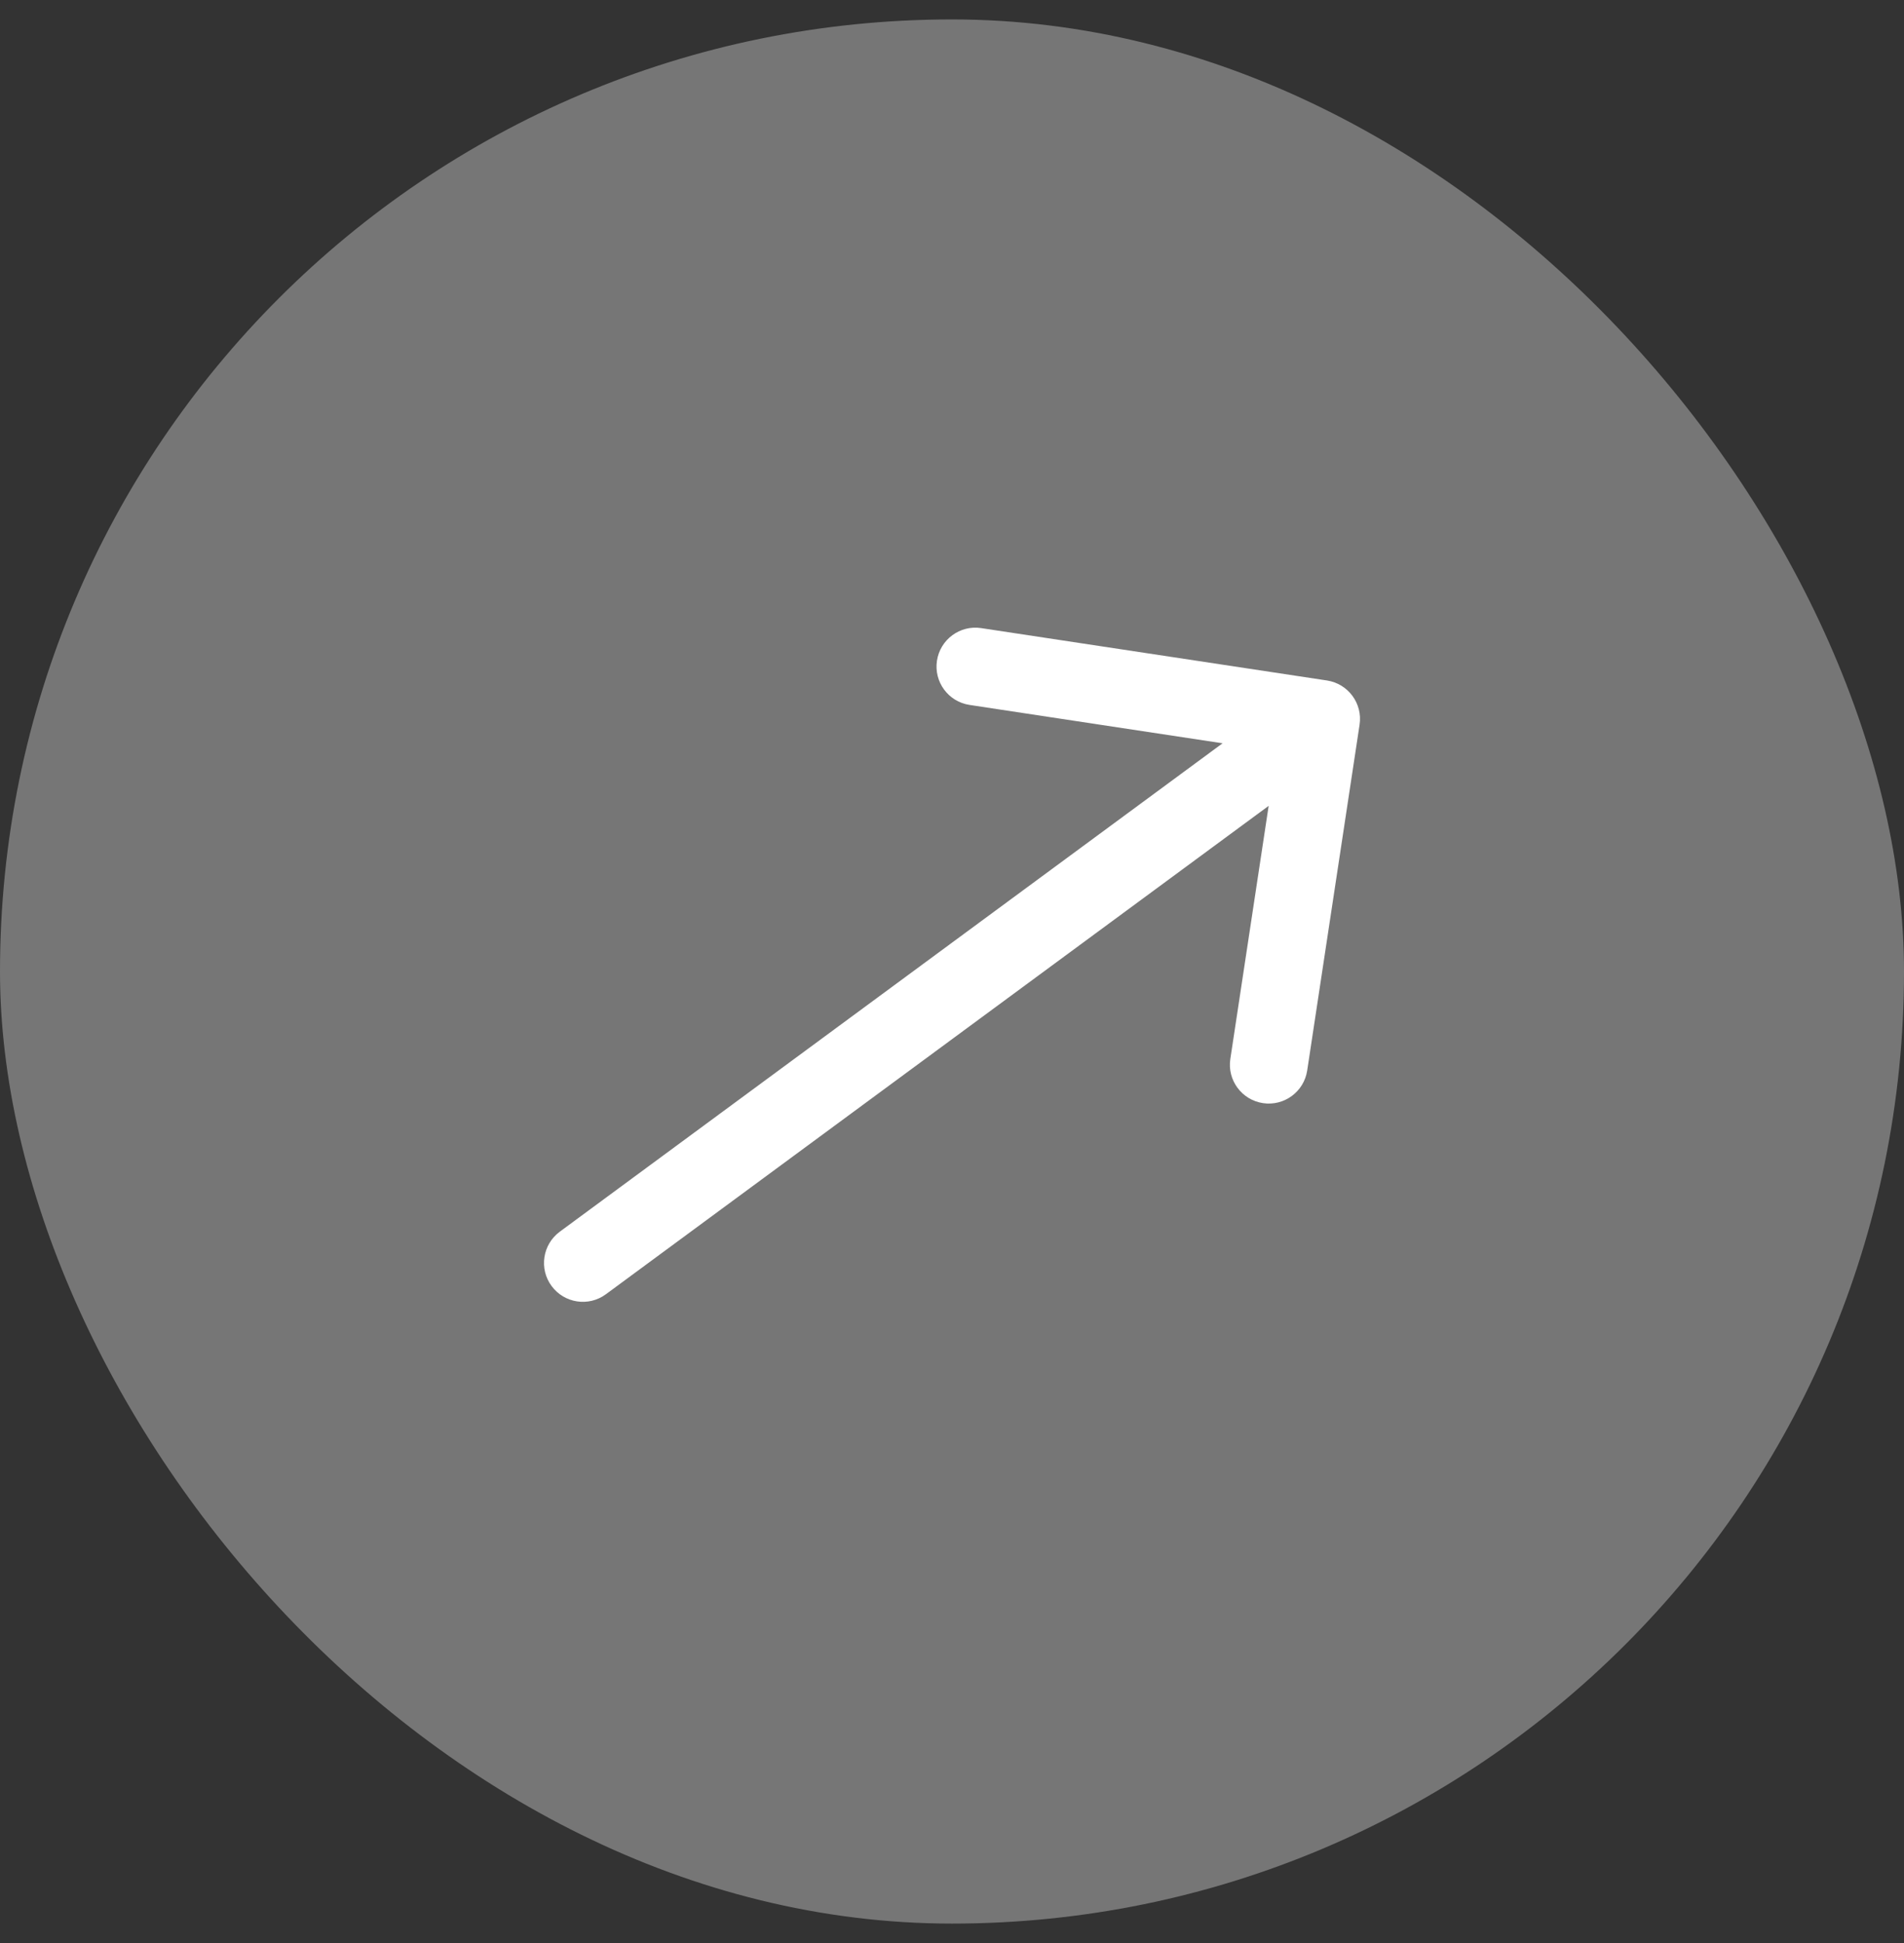 <svg width="49" height="50" viewBox="0 0 49 50" fill="none" xmlns="http://www.w3.org/2000/svg">
<rect x="0" y="0" width="49" height="50" fill="#333333" stroke="none"/>
<rect y="0.5" width="49" height="49" rx="24.5" fill="white" fill-opacity="0.33"/>
<path d="M14.407 31.695C13.962 32.023 13.867 32.649 14.195 33.093C14.523 33.538 15.149 33.633 15.593 33.305L15 32.5L14.407 31.695ZM34.989 18.65C35.072 18.104 34.696 17.594 34.15 17.511L25.251 16.163C24.705 16.08 24.196 16.456 24.113 17.002C24.03 17.548 24.406 18.058 24.952 18.14L32.861 19.339L31.663 27.249C31.58 27.795 31.956 28.304 32.502 28.387C33.048 28.47 33.558 28.094 33.641 27.548L34.989 18.65ZM15 32.5L15.593 33.305L34.593 19.305L34 18.5L33.407 17.695L14.407 31.695L15 32.5Z" fill="white"/>
</svg>
